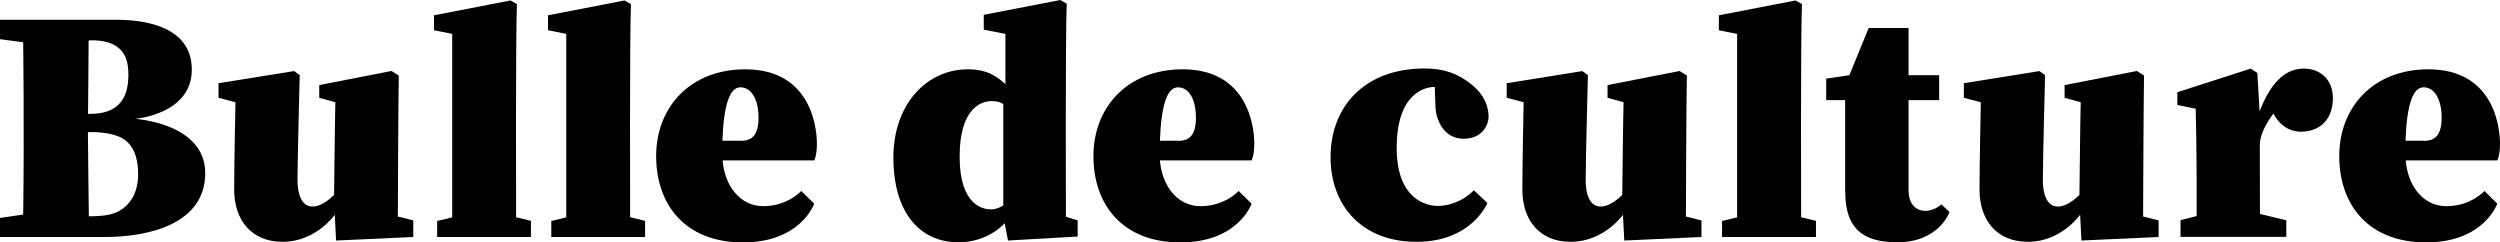 <?xml version="1.0" encoding="UTF-8"?>
<svg id="Calque_1" data-name="Calque 1" xmlns="http://www.w3.org/2000/svg" viewBox="0 0 212.45 20.59">
  <path d="M33.28,6.04l.61.38c-.05,2.02-.08,11.98-.08,11.98l1.31.33v1.41l-6.56.3-.11-2.19s-1.6,2.3-4.43,2.3c-2.65,0-4.12-1.84-4.12-4.44,0-2.11.11-7.42.11-7.42l-1.44-.38v-1.24l6.42-1.03.48.34s-.18,6.94-.19,8.86c-.01,2.76,1.57,2.85,3.11,1.32,0,0,.08-7.21.11-7.87l-1.37-.38v-1.08l6.14-1.2Z"/>
  <path d="M181.6,6.04l.6.38c-.04,2.02-.08,11.98-.08,11.98l1.32.33v1.41l-6.56.3-.11-2.19s-1.6,2.3-4.43,2.3c-2.66,0-4.12-1.84-4.12-4.44,0-2.11.11-7.42.11-7.42l-1.44-.38v-1.24l6.42-1.03.48.34s-.18,6.94-.19,8.86c-.02,2.76,1.57,2.85,3.11,1.32,0,0,.08-7.21.11-7.87l-1.37-.38v-1.08l6.15-1.2Z"/>
  <path d="M142.74,6.04l.61.38c-.05,2.02-.08,11.98-.08,11.98l1.32.33v1.41l-6.56.3-.11-2.19s-1.61,2.3-4.44,2.3c-2.65,0-4.11-1.84-4.11-4.44,0-2.11.11-7.42.11-7.42l-1.44-.38v-1.24l6.42-1.03.48.34s-.18,6.94-.19,8.86c-.02,2.76,1.57,2.85,3.11,1.32,0,0,.08-7.21.11-7.87l-1.36-.38v-1.08l6.14-1.2Z"/>
  <path d="M185.03,7.86v1.06l1.56.32s.11,4.1.08,9.12l-1.37.35v1.42h8.99v-1.41l-2.24-.54s-.01-4.61-.01-5.86,1.16-2.67,1.16-2.67c0,0,.71,1.62,2.46,1.54,1.75-.08,2.59-1.3,2.59-2.85s-1.05-2.51-2.45-2.51-2.72.88-3.78,3.64l-.19-3.27-.56-.37-6.25,2.01Z"/>
  <path d="M46.85,20.14h7.97v-1.37l-1.27-.31s-.05-15.33.07-18.11l-.55-.31-6.5,1.26v1.27l1.55.31v15.59l-1.27.31v1.37Z"/>
  <path d="M37.15,20.14h7.97v-1.37l-1.26-.31s-.05-15.33.07-18.11l-.55-.31-6.5,1.26v1.27l1.55.31v15.59l-1.28.31v1.37h0Z"/>
  <path d="M146.34,20.14h7.98v-1.37l-1.26-.31s-.05-15.33.07-18.11l-.55-.31-6.51,1.26v1.27l1.55.31v15.59l-1.28.31v1.37h0Z"/>
  <path d="M212.45,12.19c0-1.06-.34-6.3-6.09-6.3-4.7,0-7.57,3.24-7.57,7.37s2.46,7.34,7.38,7.34,6.05-3.29,6.05-3.29l-1.09-1.08s-1.16,1.29-3.23,1.29-3.31-1.85-3.46-3.89h7.78s.23-.37.23-1.43M205.96,11.96h-1.54c.11-3.05.62-4.54,1.53-4.54s1.54.97,1.54,2.59c0,1.62-.69,1.96-1.52,1.96"/>
  <path d="M69.42,12.19c0-1.06-.34-6.3-6.09-6.3-4.7,0-7.57,3.24-7.57,7.37s2.46,7.34,7.38,7.34,6.05-3.29,6.05-3.29l-1.1-1.08s-1.16,1.29-3.22,1.29-3.31-1.85-3.46-3.89h7.78s.23-.37.23-1.43M62.93,11.96h-1.54c.11-3.05.62-4.54,1.53-4.54s1.54.97,1.54,2.59c0,1.62-.68,1.96-1.53,1.96"/>
  <path d="M106.59,12.19c0-1.06-.34-6.3-6.09-6.3-4.7,0-7.58,3.24-7.58,7.37s2.46,7.34,7.39,7.34,6.05-3.29,6.05-3.29l-1.1-1.08s-1.16,1.29-3.23,1.29-3.3-1.85-3.46-3.89h7.79s.23-.37.23-1.43M100.11,11.96h-1.54c.11-3.05.62-4.54,1.53-4.54s1.53.97,1.53,2.59-.68,1.96-1.52,1.96"/>
  <path d="M156.8,16.18v-7.67h-1.61v-1.83l1.97-.29,1.64-4.01h3.39v4.01h2.6v2.12h-2.6v7.67c0,1.91,1.67,2.15,2.79,1.19l.69.65s-.88,2.57-4.45,2.57c-3.72,0-4.41-2-4.41-4.41"/>
  <path d="M11.47,10.1s4.83-.37,4.83-4.18S12.01,1.68,9.88,1.68H0v1.65l1.97.26s.1,7.59,0,14.64l-1.97.29v1.62h8.9c3.87,0,8.54-1.17,8.54-5.43s-5.97-4.61-5.97-4.61M7.53,3.44s1.44-.14,2.37.5c.72.5,1.04,1.23,1.01,2.57-.06,3-2.17,3.17-3.43,3.17,0,0,.05-4.84.05-6.24M10.16,17.91c-.61.35-1.4.47-2.61.47,0,0-.08-6.29-.08-7.15,0,0,2.02-.11,3.08.62,1.06.73,1.19,2.1,1.19,3,0,.64-.14,2.24-1.59,3.06"/>
  <path d="M125.25,16.17l1.15,1.08s-1.32,3.3-6.02,3.3-7.31-3.14-7.31-7.19c0-4.4,3-7.54,7.97-7.54,1.85,0,2.84.53,3.64,1.08,1.2.83,1.82,1.86,1.82,3.06,0,.54-.46,1.83-2.11,1.83-1.78,0-2.35-1.72-2.4-2.62-.04-.91-.06-1.78-.06-1.78,0,0-3.24-.21-3.24,5.18,0,4.35,2.51,4.93,3.49,4.93.76,0,2.01-.27,3.06-1.32"/>
  <path d="M90.58,18.42s-.05-15.32.07-18.11l-.55-.31-6.5,1.26v1.26l1.84.36v4.27c-.71-.62-1.49-1.26-3.2-1.26-3.43,0-6.32,2.9-6.32,7.5s2.18,7.2,5.54,7.2c2.54,0,3.92-1.62,3.92-1.62l.28,1.47,5.92-.34v-1.37l-.99-.31ZM84.18,17.79c-.57,0-2.63-.27-2.63-4.47s1.89-4.73,2.72-4.73c.7,0,.99.26.99.26v8.61s-.51.34-1.08.34"/>
</svg>